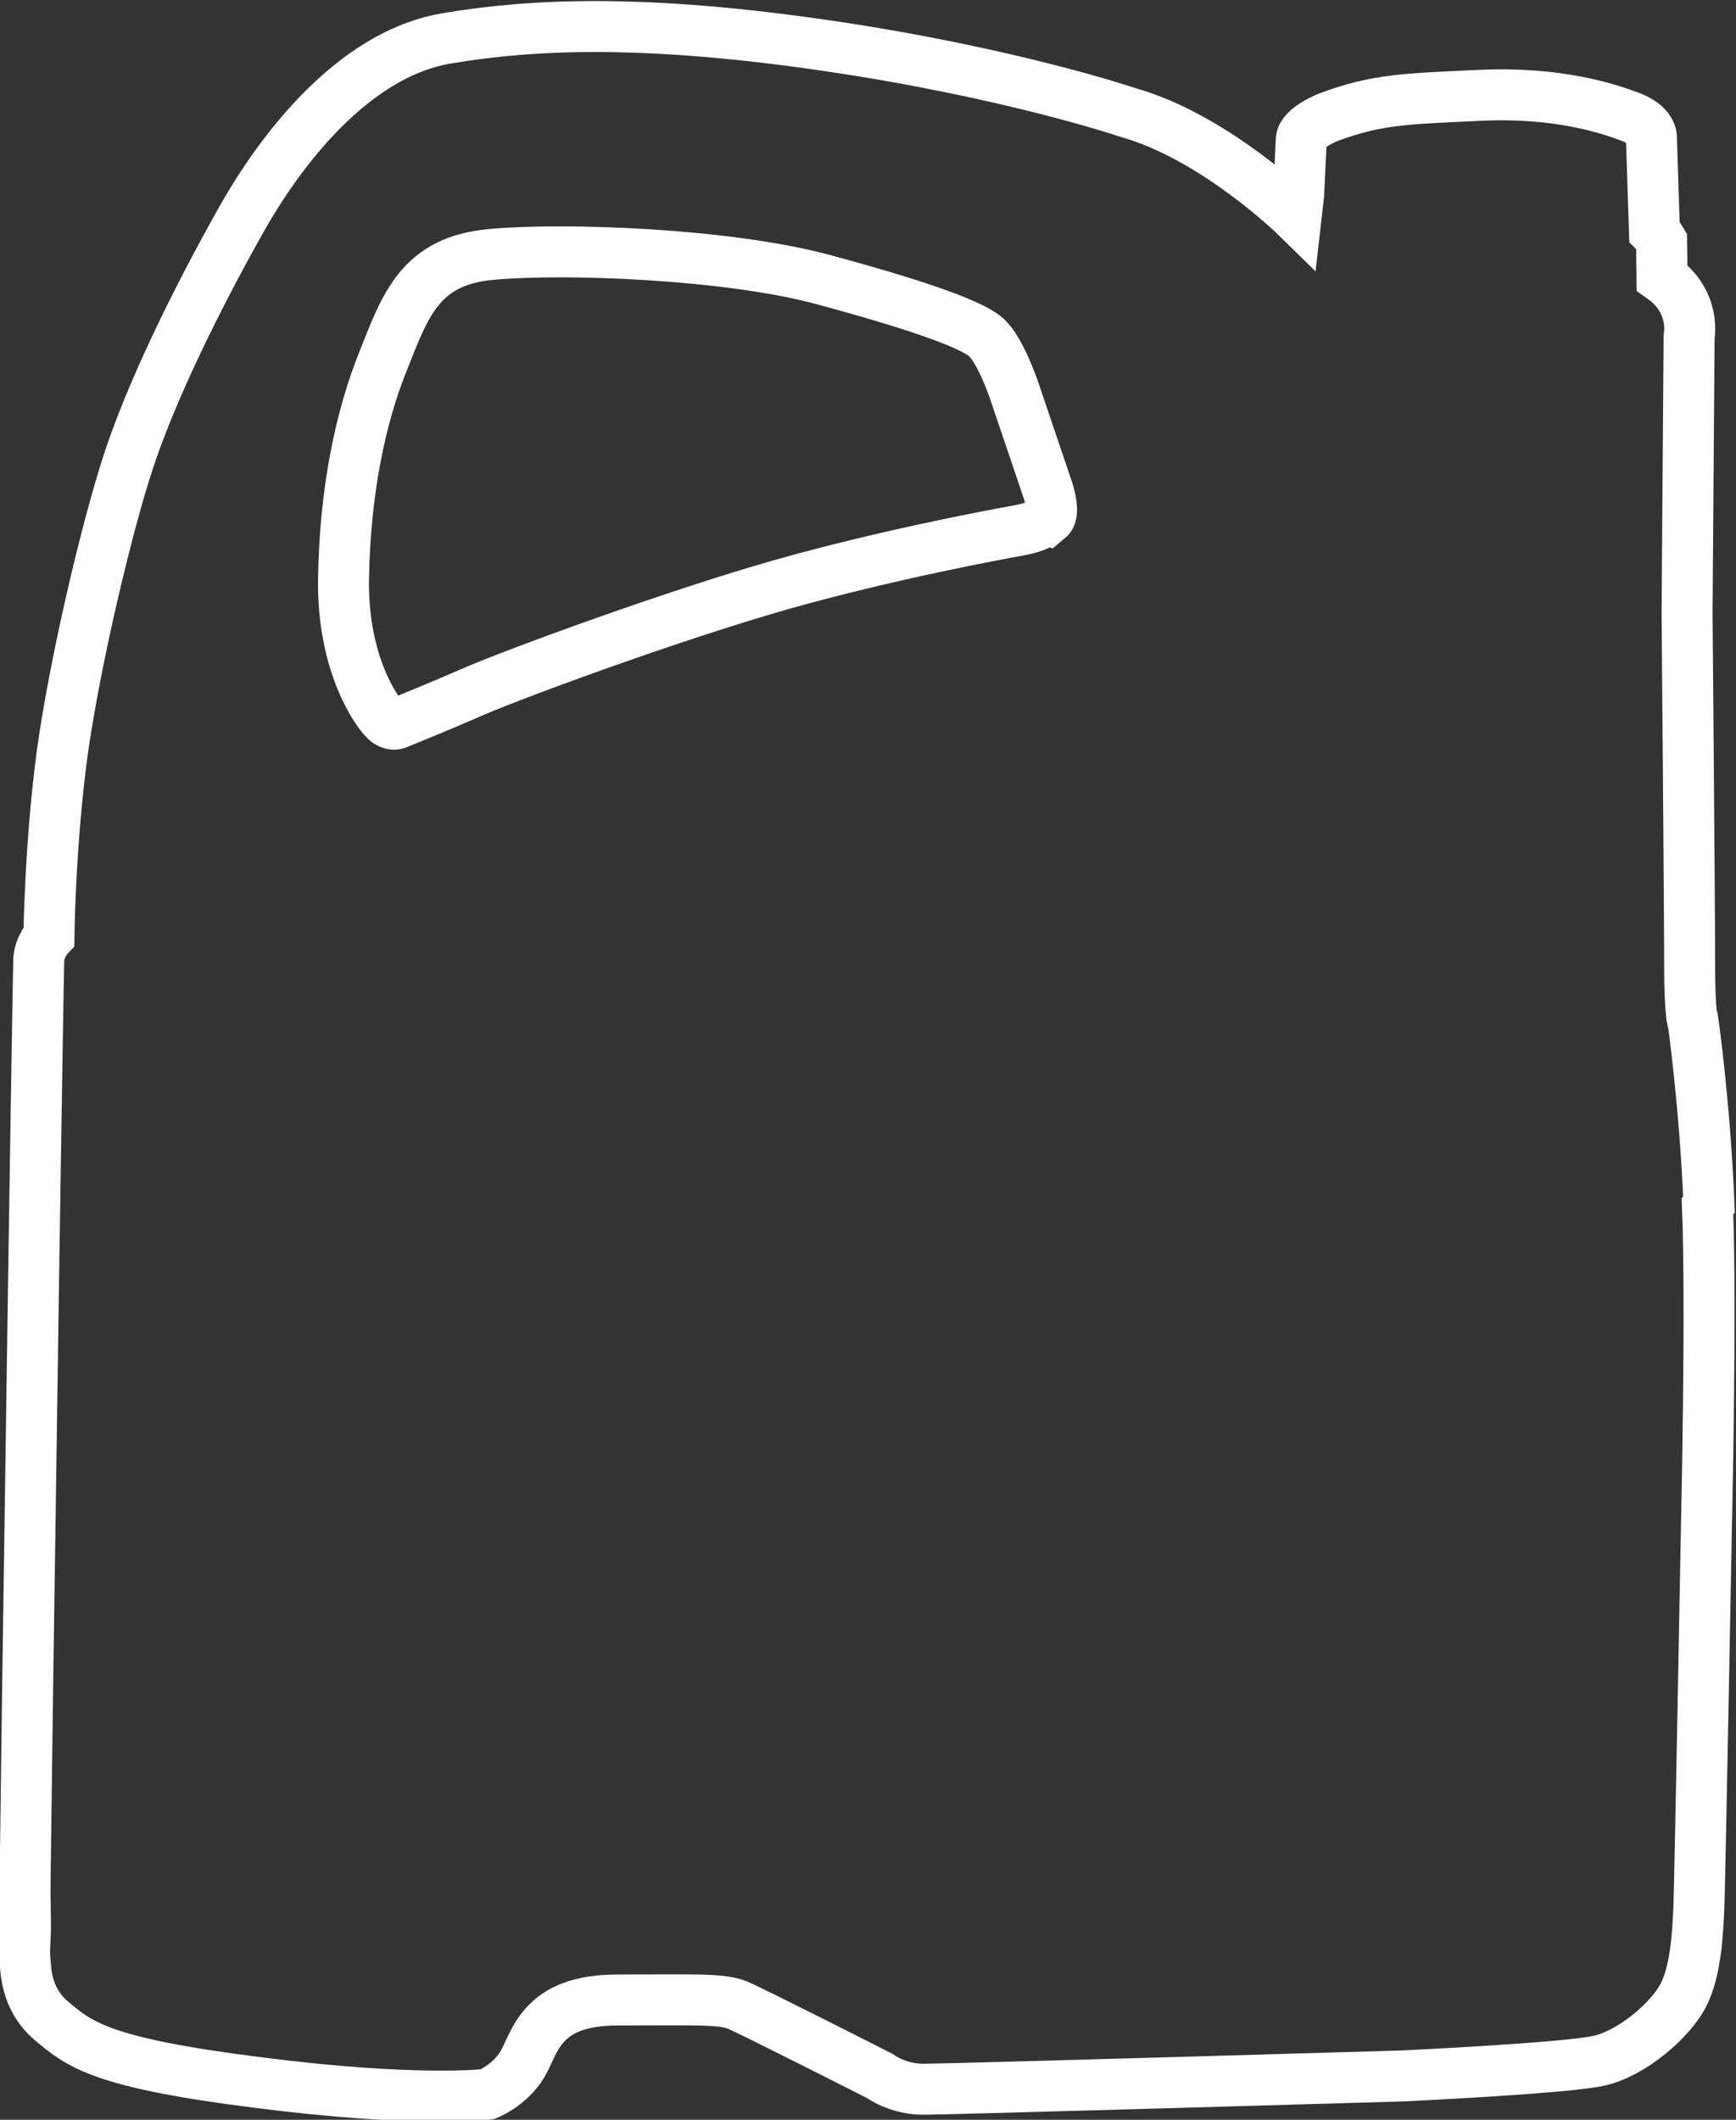 <?xml version="1.0" encoding="UTF-8"?>
<svg id="Capa_2" data-name="Capa 2" xmlns="http://www.w3.org/2000/svg" viewBox="0 0 34.06 41.59">
  <rect x="0" y="0" width="34.06" height="41.59" fill="#333333" stroke="none"/>
  <defs>
    <style>
      .cls-1 {
        fill: none;
        stroke: #fff;
        stroke-miterlimit: 10;
      }
    </style>
  </defs>
  <g id="Capa_1-2" data-name="Capa 1">
    <path class="cls-1" d="M33.53,23.63c-.08-1.95-.31-3.57-.31-3.57,0,0-.07-.09-.07-1.18,0-1.09-.05-6.86-.05-6.86l.04-5.41s.14-.69-.53-1.16c0-.04-.01-.72-.01-.72,0,0-.07-.12-.14-.19l-.06-1.85s.01-.24-.42-.4c-.42-.16-1.42-.49-2.93-.42-1.51.07-2.03.08-2.96.42,0,0-.54.2-.56.45-.01.25-.05,1.07-.05,1.07l-.05.44s-1.59-1.56-3.29-2.04c0,0-2.29-.78-5.89-1.31-3.6-.53-5.8-.43-7.47-.15-1.67.27-3.09,1.88-4.03,3.53-.93,1.65-1.78,3.41-2.22,4.74-.44,1.33-1.06,3.97-1.31,5.76-.24,1.79-.26,3.59-.26,3.59,0,0-.19.2-.2.47-.01.27-.1,6.18-.1,6.18l-.12,8.26-.05,3.8s.01.59.01.74c0,.14-.03.48-.01.63.02.15-.01.75.52,1.2.54.45.94.82,4.06,1.21,3.12.4,4.49.23,4.49.23,0,0,.44-.17.69-.59.25-.42.35-1.26,1.86-1.26,1.51,0,2.05-.03,2.36.1.31.13,2.79,1.39,2.79,1.39,0,0,.36.27.88.26.52,0,9.37-.26,9.37-.26,0,0,3.22-.15,3.87-.3.65-.15,1.4-.8,1.65-1.29.25-.49.28-1.27.3-1.68.02-.4.15-7.52.15-7.52,0,0,.1-4.32.02-6.27ZM20.56,10.16c-.12.1-.2.18-.59.25-.39.07-2.56.47-4.64,1.06s-5.16,1.72-6.02,2.09c-.85.37-1.48.62-1.48.62,0,0-.12.09-.27-.05-.15-.14-.85-1.08-.82-2.79.03-1.71.33-3.14.77-4.24.44-1.1.72-1.99,2.15-2.11,1.43-.13,4.61-.01,6.47.49,1.86.5,2.92.88,3.21,1.13.29.25.56,1.06.56,1.06l.67,1.98s.13.42.01.52Z"/>
  </g>
</svg>